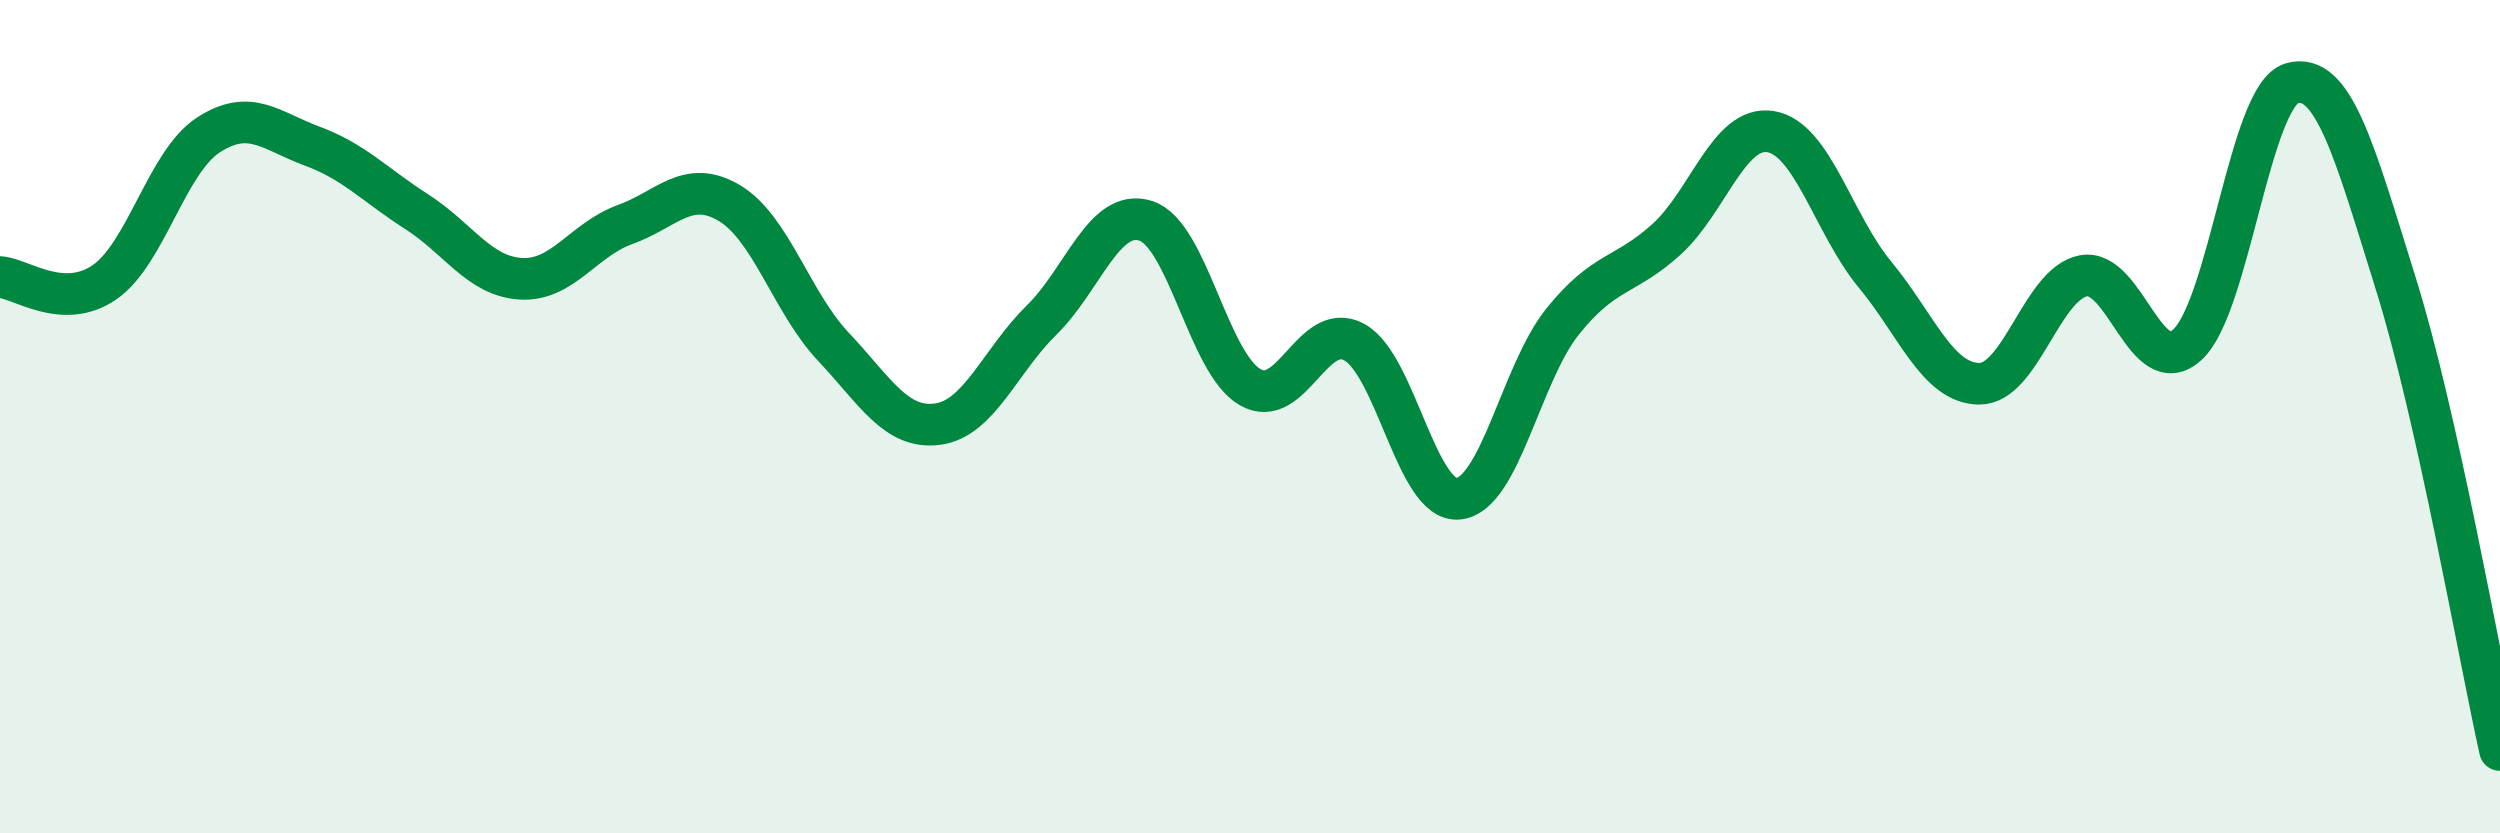 
    <svg width="60" height="20" viewBox="0 0 60 20" xmlns="http://www.w3.org/2000/svg">
      <path
        d="M 0,6.65 C 0.5,6.68 1.5,7.46 2.5,6.78 C 3.5,6.1 4,3.89 5,3.24 C 6,2.59 6.5,3.14 7.5,3.51 C 8.5,3.88 9,4.44 10,5.08 C 11,5.72 11.5,6.63 12.5,6.69 C 13.5,6.75 14,5.75 15,5.39 C 16,5.03 16.5,4.28 17.5,4.87 C 18.5,5.46 19,7.26 20,8.32 C 21,9.38 21.5,10.31 22.5,10.18 C 23.5,10.05 24,8.66 25,7.68 C 26,6.7 26.5,4.98 27.5,5.3 C 28.5,5.62 29,8.71 30,9.29 C 31,9.87 31.5,7.67 32.5,8.21 C 33.5,8.75 34,12.07 35,11.97 C 36,11.87 36.5,8.97 37.5,7.72 C 38.5,6.47 39,6.65 40,5.74 C 41,4.83 41.5,2.99 42.5,3.16 C 43.5,3.33 44,5.38 45,6.59 C 46,7.8 46.5,9.2 47.5,9.21 C 48.5,9.22 49,6.81 50,6.62 C 51,6.43 51.5,9.19 52.5,8.27 C 53.5,7.35 54,2.29 55,2 C 56,1.71 56.5,3.61 57.5,6.81 C 58.5,10.01 59.5,15.76 60,18L60 20L0 20Z"
        fill="#008740"
        opacity="0.1"
        stroke-linecap="round"
        stroke-linejoin="round"
      />
      <path
        d="M 0,6.65 C 0.5,6.68 1.5,7.46 2.5,6.78 C 3.5,6.1 4,3.89 5,3.24 C 6,2.59 6.5,3.14 7.5,3.51 C 8.5,3.88 9,4.44 10,5.08 C 11,5.72 11.5,6.63 12.5,6.69 C 13.5,6.75 14,5.75 15,5.39 C 16,5.03 16.5,4.28 17.5,4.87 C 18.5,5.46 19,7.26 20,8.32 C 21,9.38 21.5,10.31 22.5,10.18 C 23.5,10.05 24,8.66 25,7.68 C 26,6.7 26.5,4.98 27.5,5.3 C 28.5,5.62 29,8.71 30,9.29 C 31,9.87 31.5,7.67 32.5,8.21 C 33.5,8.75 34,12.07 35,11.97 C 36,11.87 36.5,8.97 37.5,7.72 C 38.5,6.47 39,6.65 40,5.74 C 41,4.83 41.5,2.99 42.5,3.16 C 43.5,3.33 44,5.38 45,6.59 C 46,7.8 46.5,9.2 47.5,9.21 C 48.5,9.22 49,6.81 50,6.62 C 51,6.43 51.5,9.19 52.5,8.27 C 53.5,7.35 54,2.29 55,2 C 56,1.71 56.5,3.61 57.5,6.81 C 58.5,10.01 59.5,15.76 60,18"
        stroke="#008740"
        stroke-width="1"
        fill="none"
        stroke-linecap="round"
        stroke-linejoin="round"
      />
    </svg>
  